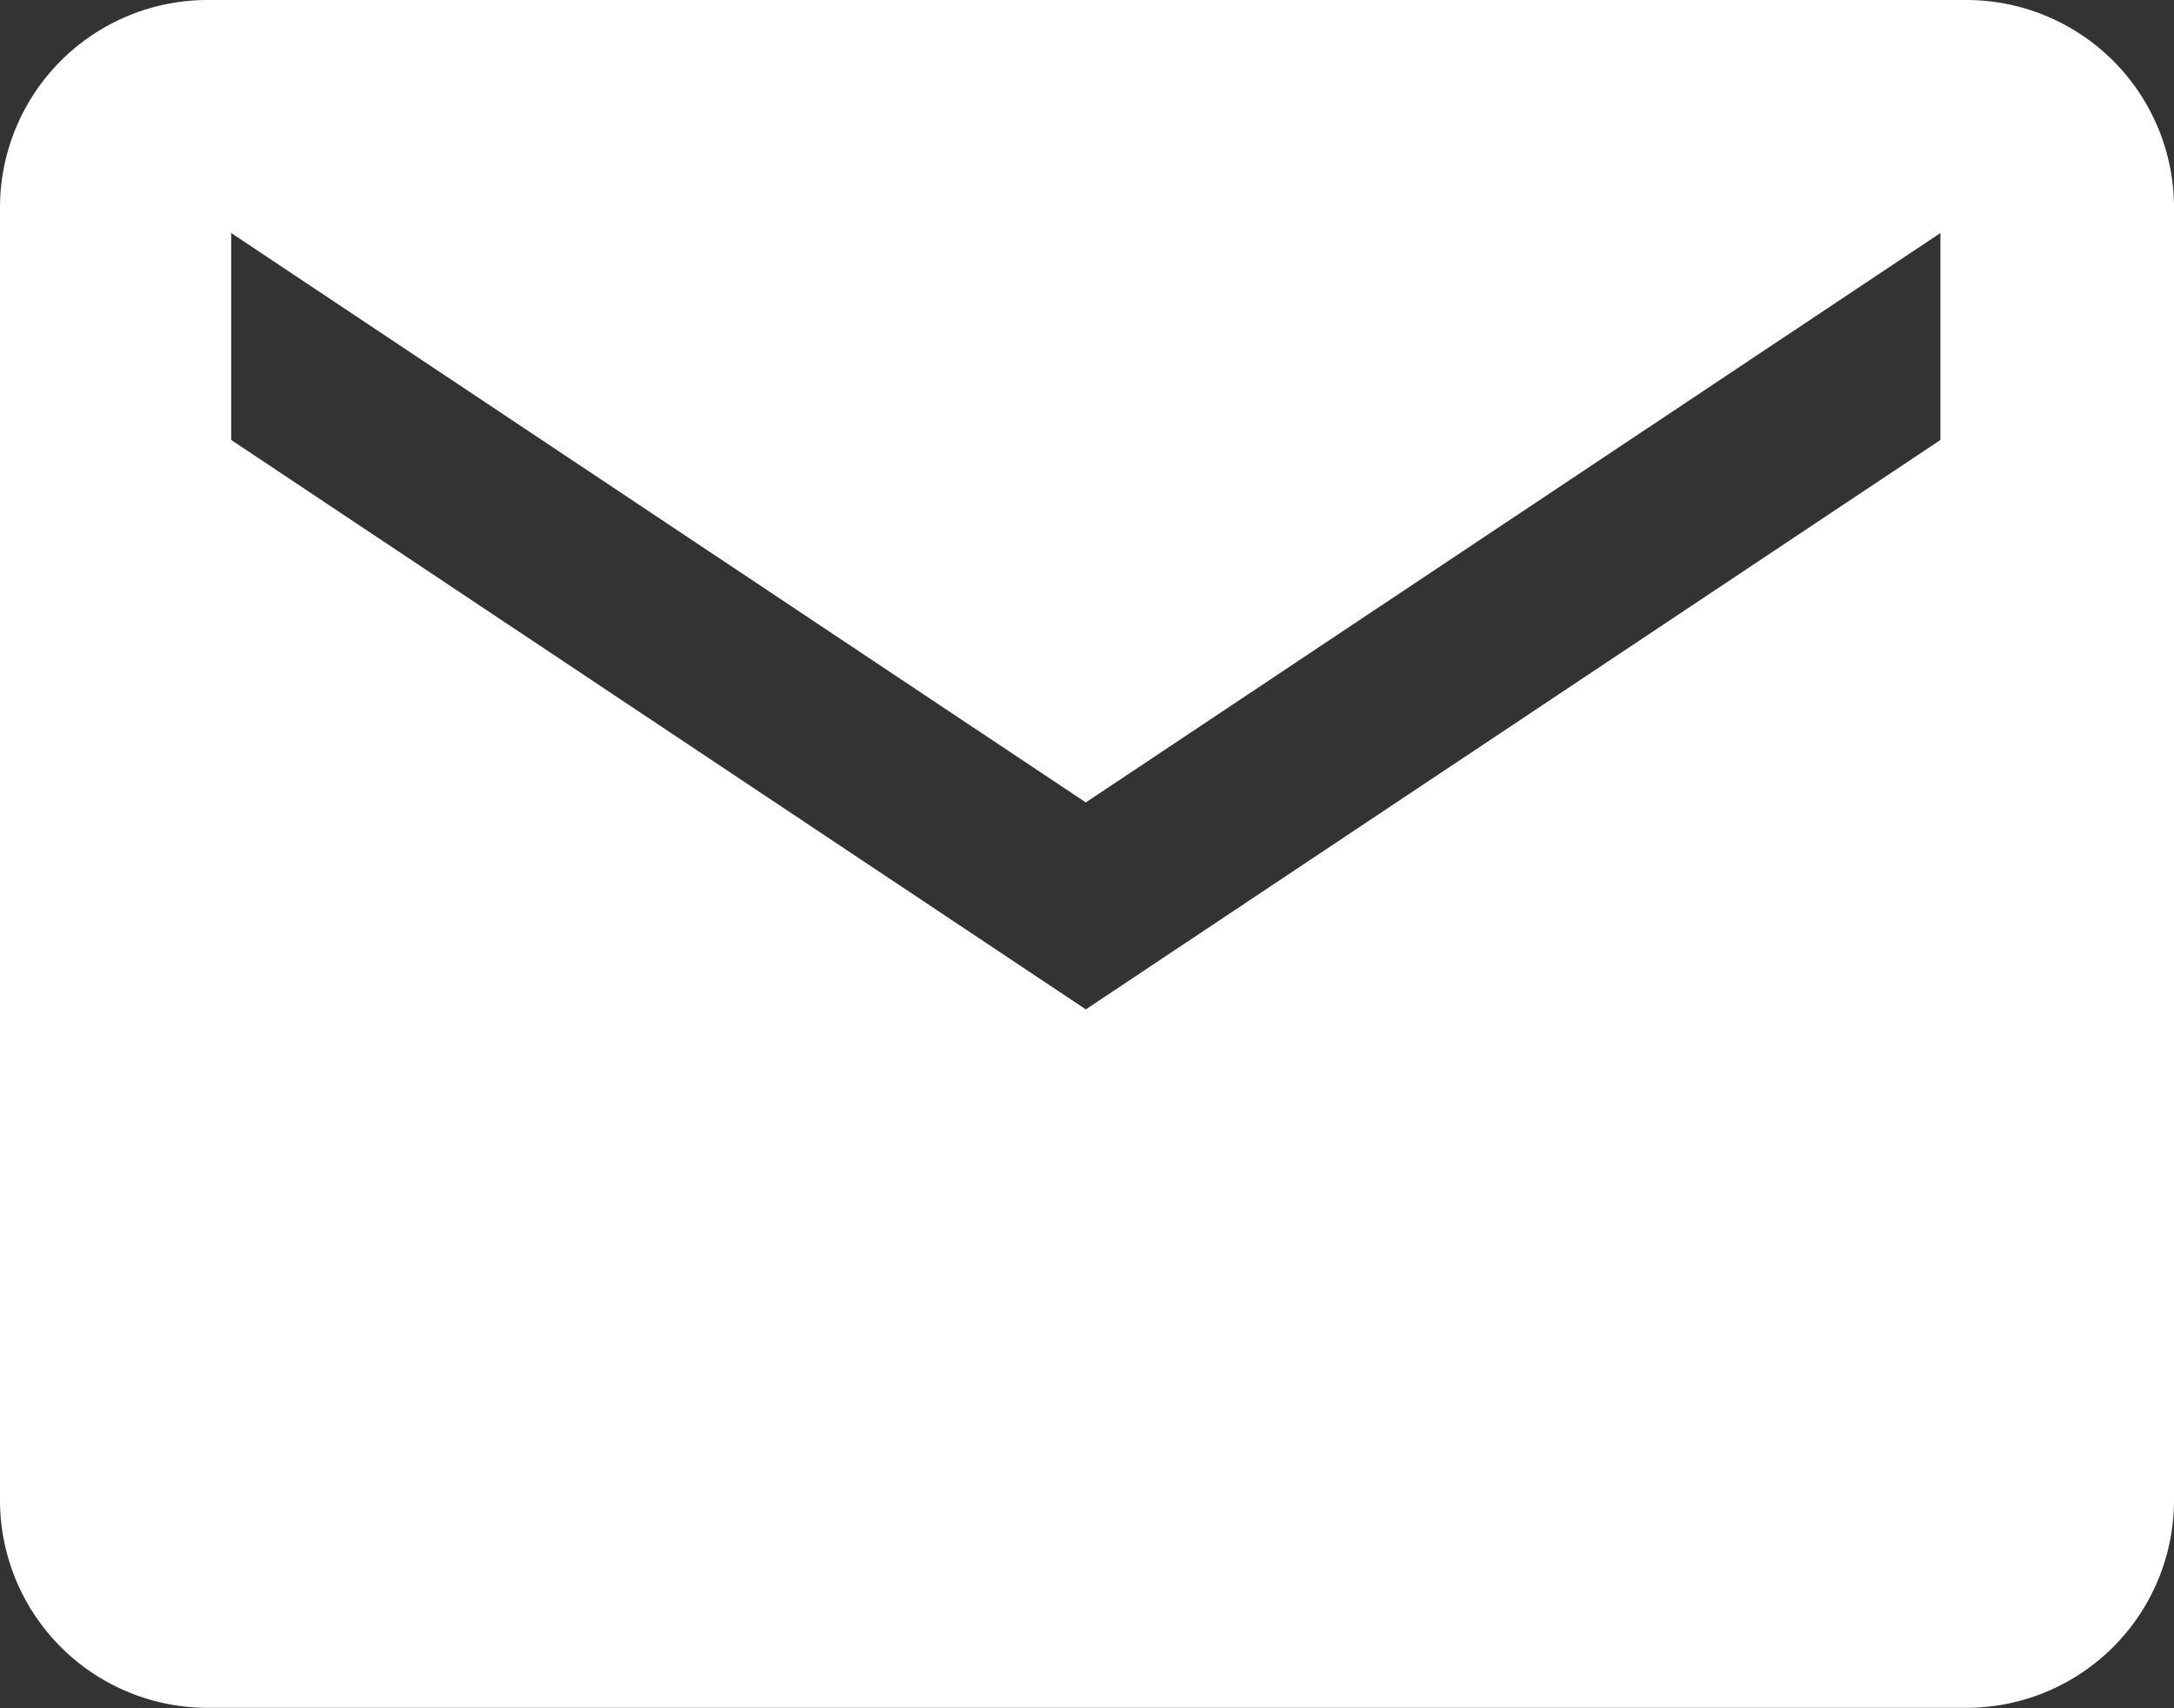 <svg xmlns="http://www.w3.org/2000/svg" width="15.517" height="12.192" viewBox="0 0 15.517 12.192">
  <rect x="0" y="0" width="15.517" height="12.192" fill="#333333" stroke="none"/>
  <path id="Icon_ionic-md-mail" data-name="Icon ionic-md-mail" d="M16.289,5.625H3.728A1.482,1.482,0,0,0,2.25,7.1v9.236a1.482,1.482,0,0,0,1.478,1.478H16.289a1.482,1.482,0,0,0,1.478-1.478V7.1A1.482,1.482,0,0,0,16.289,5.625ZM16.1,8.765l-6.1,4.064-6.1-4.064V7.288l6.1,4.064,6.1-4.064Z" transform="translate(-2.25 -5.625)" fill="#fff"/>
</svg>
